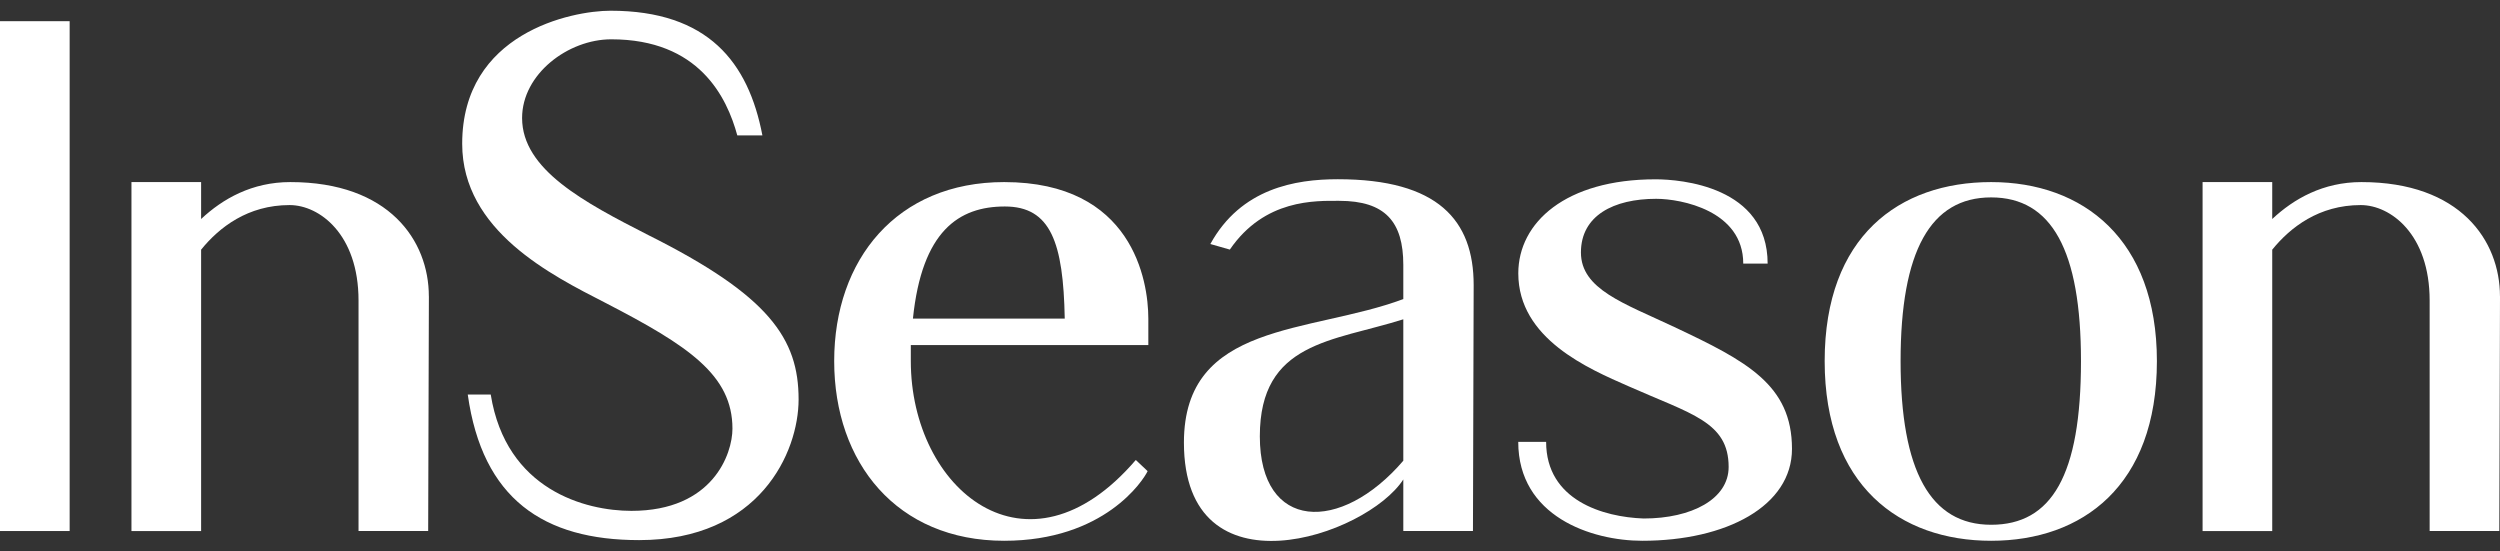 <?xml version="1.0" encoding="UTF-8"?>
<svg xmlns="http://www.w3.org/2000/svg" width="204" height="45" viewBox="0 0 204 45" fill="none">
  <rect x="0" y="0" width="204" height="45" fill="#333333" stroke="none"/>
  <path d="M5.683 43.332H0V1.729H5.683V43.332Z" fill="white"></path>
  <path d="M34.997 24.177L34.939 43.332H29.256V24.519C29.256 19.12 26.071 16.734 23.631 16.734C20.219 16.734 17.89 18.551 16.411 20.372V43.335H10.727V14.858H16.411V17.871C18.171 16.223 20.561 14.858 23.685 14.858C31.754 14.858 34.994 19.631 34.994 24.18L34.997 24.177Z" fill="white"></path>
  <path d="M65.166 32.591C65.166 36.91 61.981 44.073 52.152 44.073C44.363 44.073 39.364 40.718 38.169 32.195H40.044C41.297 39.984 47.775 41.686 51.526 41.686C58.177 41.686 59.768 37.026 59.768 34.981C59.768 30.604 56.19 28.218 49.366 24.694C45.047 22.477 37.715 18.842 37.715 11.734C37.712 2.693 46.635 0.875 49.82 0.875C57.777 0.875 61.071 5.083 62.212 11.05H60.164C59.311 7.926 57.039 3.208 49.877 3.208C46.353 3.208 42.603 6.048 42.603 9.629C42.603 13.836 47.66 16.507 52.89 19.177C62.78 24.122 65.166 27.646 65.166 32.591Z" fill="white"></path>
  <path d="M74.322 28.157V29.464C74.322 39.923 83.813 47.878 92.681 37.534L93.646 38.444C93.304 39.182 90.123 44.127 81.938 44.127C73.185 44.127 68.07 37.76 68.07 29.464C68.07 21.168 73.185 14.858 81.938 14.858C92.397 14.858 93.704 22.874 93.704 25.998V28.157H74.322ZM74.491 25.998H86.883C86.768 19.804 85.746 16.849 81.996 16.849C78.245 16.849 75.233 18.839 74.495 25.998H74.491Z" fill="white"></path>
  <path d="M120.251 23.27L120.193 43.332H114.51V39.124C111.498 43.785 96.608 48.788 96.608 36.112C96.608 26.221 106.894 27.247 114.51 24.404V21.618C114.51 18.094 113.031 16.388 109.28 16.388C107.348 16.388 103.198 16.219 100.355 20.366L98.764 19.912C101.265 15.366 105.699 14.625 109.165 14.625C117.35 14.625 120.251 17.979 120.251 23.263V23.27ZM114.51 37.591V26.055C108.769 27.873 102.802 27.873 102.802 35.604C102.802 43.335 109.395 43.562 114.51 37.594V37.591Z" fill="white"></path>
  <path d="M146.226 36.627C146.226 41.288 140.881 44.127 134.007 44.127C129.857 44.127 123.889 42.137 123.889 36.058H126.164C126.164 40.831 130.825 42.195 134.122 42.31C138.045 42.31 141.057 40.719 141.057 38.106C141.057 34.41 137.987 33.787 132.873 31.512C129.633 30.09 123.893 27.647 123.893 22.305C123.893 18.155 127.758 14.632 135.09 14.632C137.134 14.632 144.239 15.2 144.239 21.51H142.249C142.249 17.191 137.192 16.223 135.144 16.223C131.678 16.223 129.004 17.587 129.004 20.599C129.004 23.612 132.528 24.749 136.62 26.682C142.53 29.468 146.226 31.4 146.226 36.63V36.627Z" fill="white"></path>
  <path d="M176.003 29.464C176.003 39.639 169.92 44.127 162.477 44.127C155.033 44.127 148.893 39.639 148.893 29.464C148.893 19.289 154.976 14.858 162.477 14.858C169.978 14.858 176.003 19.519 176.003 29.464ZM169.808 29.464C169.808 20.427 167.422 16.108 162.477 16.108C157.532 16.108 155.088 20.484 155.088 29.464C155.088 38.444 157.532 42.821 162.477 42.821C167.422 42.821 169.808 38.786 169.808 29.464Z" fill="white"></path>
  <path d="M204 24.177L203.943 43.332H198.259V24.519C198.259 19.12 195.074 16.734 192.634 16.734C189.222 16.734 186.893 18.551 185.414 20.372V43.335H179.731V14.858H185.414V17.871C187.174 16.223 189.564 14.858 192.688 14.858C200.758 14.858 203.997 19.631 203.997 24.18L204 24.177Z" fill="white"></path>
</svg>

